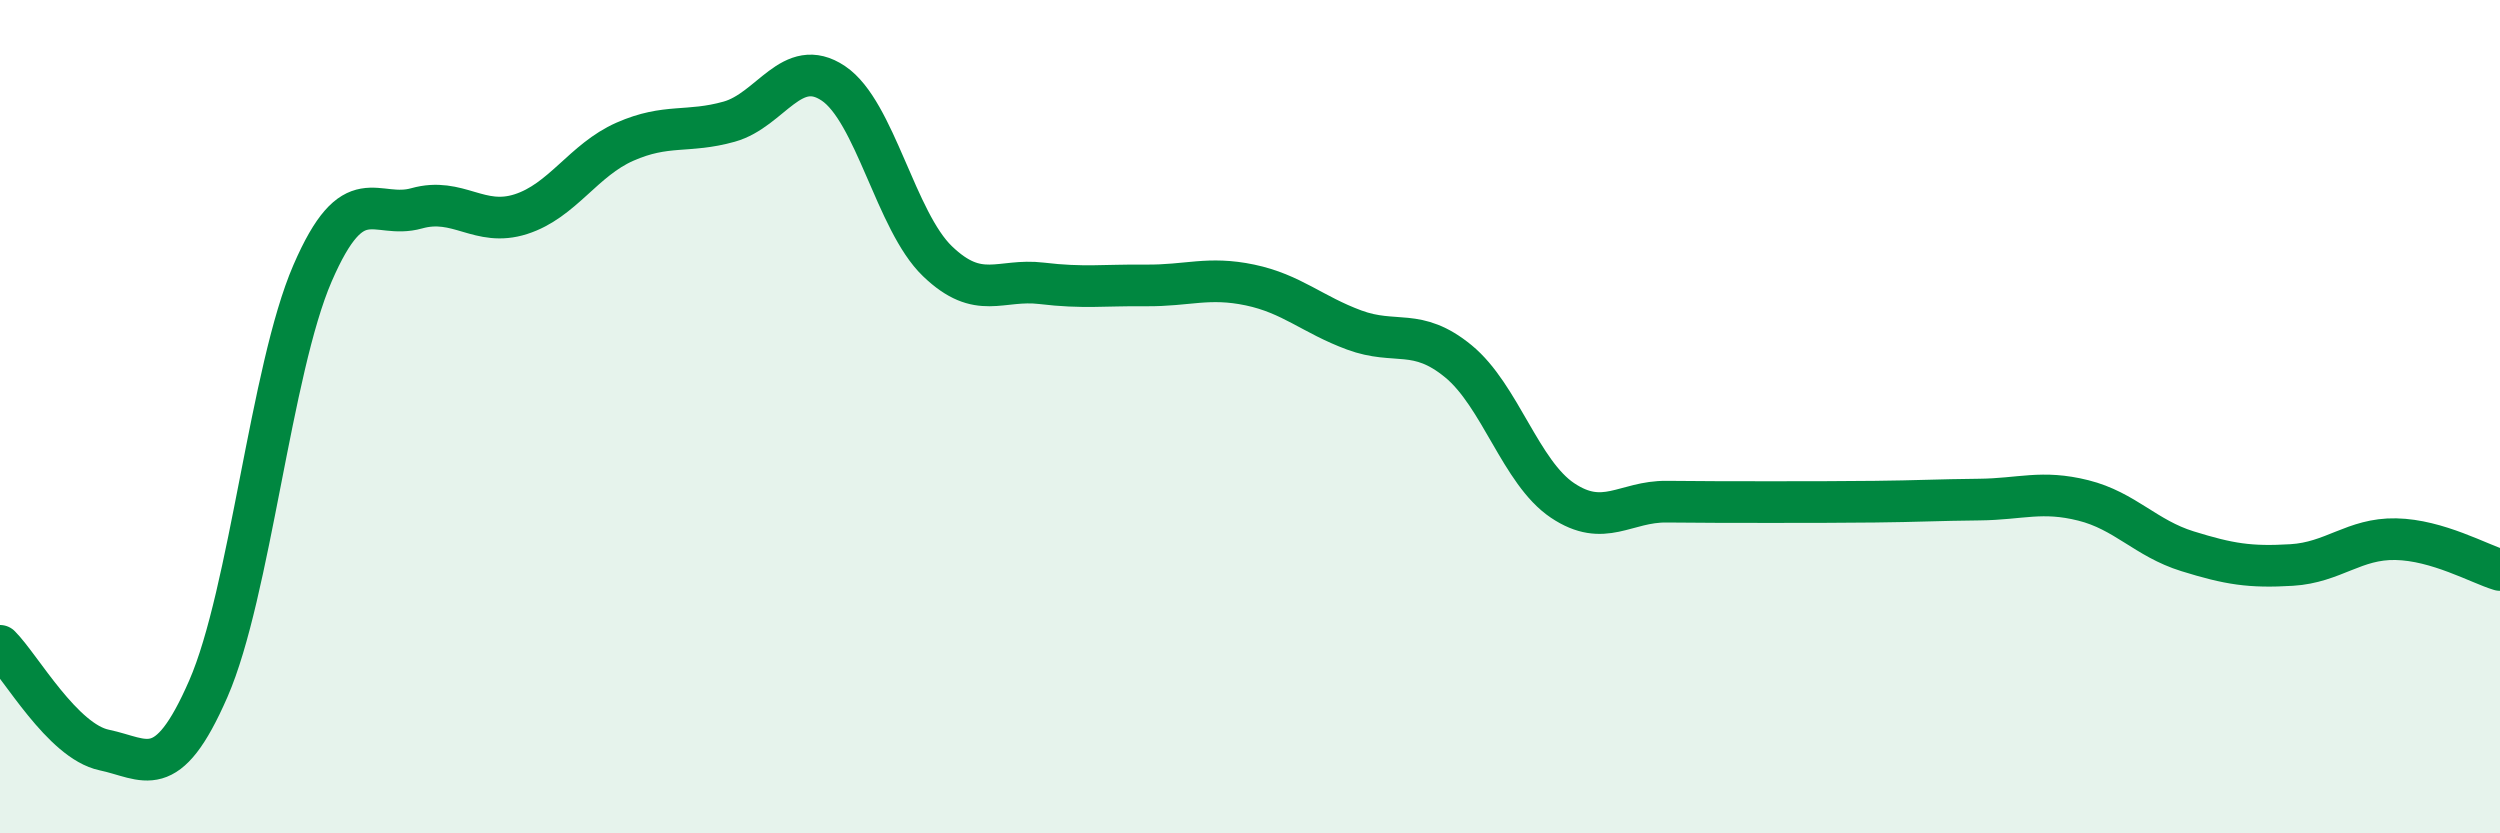 
    <svg width="60" height="20" viewBox="0 0 60 20" xmlns="http://www.w3.org/2000/svg">
      <path
        d="M 0,15.5 C 0.5,16 1.5,17.79 2.5,18 C 3.5,18.21 4,18.82 5,16.53 C 6,14.24 6.5,8.87 7.5,6.56 C 8.5,4.25 9,5.28 10,5 C 11,4.72 11.5,5.46 12.5,5.14 C 13.5,4.82 14,3.84 15,3.4 C 16,2.96 16.5,3.2 17.5,2.92 C 18.5,2.64 19,1.33 20,2 C 21,2.67 21.5,5.31 22.5,6.27 C 23.5,7.23 24,6.68 25,6.8 C 26,6.92 26.5,6.84 27.5,6.85 C 28.5,6.86 29,6.63 30,6.84 C 31,7.05 31.5,7.55 32.5,7.92 C 33.5,8.29 34,7.85 35,8.67 C 36,9.49 36.5,11.34 37.5,12.01 C 38.5,12.68 39,12.03 40,12.04 C 41,12.05 41.5,12.05 42.5,12.05 C 43.5,12.05 44,12.05 45,12.04 C 46,12.03 46.5,12 47.5,11.99 C 48.5,11.98 49,11.76 50,12.01 C 51,12.26 51.5,12.92 52.5,13.23 C 53.5,13.54 54,13.62 55,13.56 C 56,13.5 56.5,12.92 57.5,12.94 C 58.5,12.96 59.5,13.53 60,13.68L60 20L0 20Z"
        fill="#008740"
        opacity="0.1"
        stroke-linecap="round"
        stroke-linejoin="round"
      />
      <path
        d="M 0,15.5 C 0.5,16 1.5,17.79 2.5,18 C 3.5,18.21 4,18.82 5,16.53 C 6,14.24 6.5,8.87 7.5,6.56 C 8.5,4.25 9,5.28 10,5 C 11,4.72 11.5,5.46 12.5,5.14 C 13.5,4.82 14,3.84 15,3.4 C 16,2.96 16.5,3.2 17.5,2.92 C 18.5,2.64 19,1.33 20,2 C 21,2.67 21.5,5.31 22.5,6.27 C 23.5,7.23 24,6.68 25,6.8 C 26,6.92 26.5,6.84 27.5,6.85 C 28.5,6.86 29,6.63 30,6.84 C 31,7.05 31.5,7.55 32.5,7.92 C 33.5,8.29 34,7.85 35,8.67 C 36,9.49 36.5,11.34 37.5,12.01 C 38.5,12.68 39,12.03 40,12.04 C 41,12.05 41.5,12.05 42.5,12.05 C 43.5,12.05 44,12.05 45,12.04 C 46,12.03 46.5,12 47.5,11.99 C 48.5,11.98 49,11.76 50,12.01 C 51,12.26 51.5,12.92 52.5,13.23 C 53.5,13.54 54,13.62 55,13.56 C 56,13.5 56.5,12.92 57.5,12.94 C 58.5,12.96 59.5,13.53 60,13.68"
        stroke="#008740"
        stroke-width="1"
        fill="none"
        stroke-linecap="round"
        stroke-linejoin="round"
      />
    </svg>
  